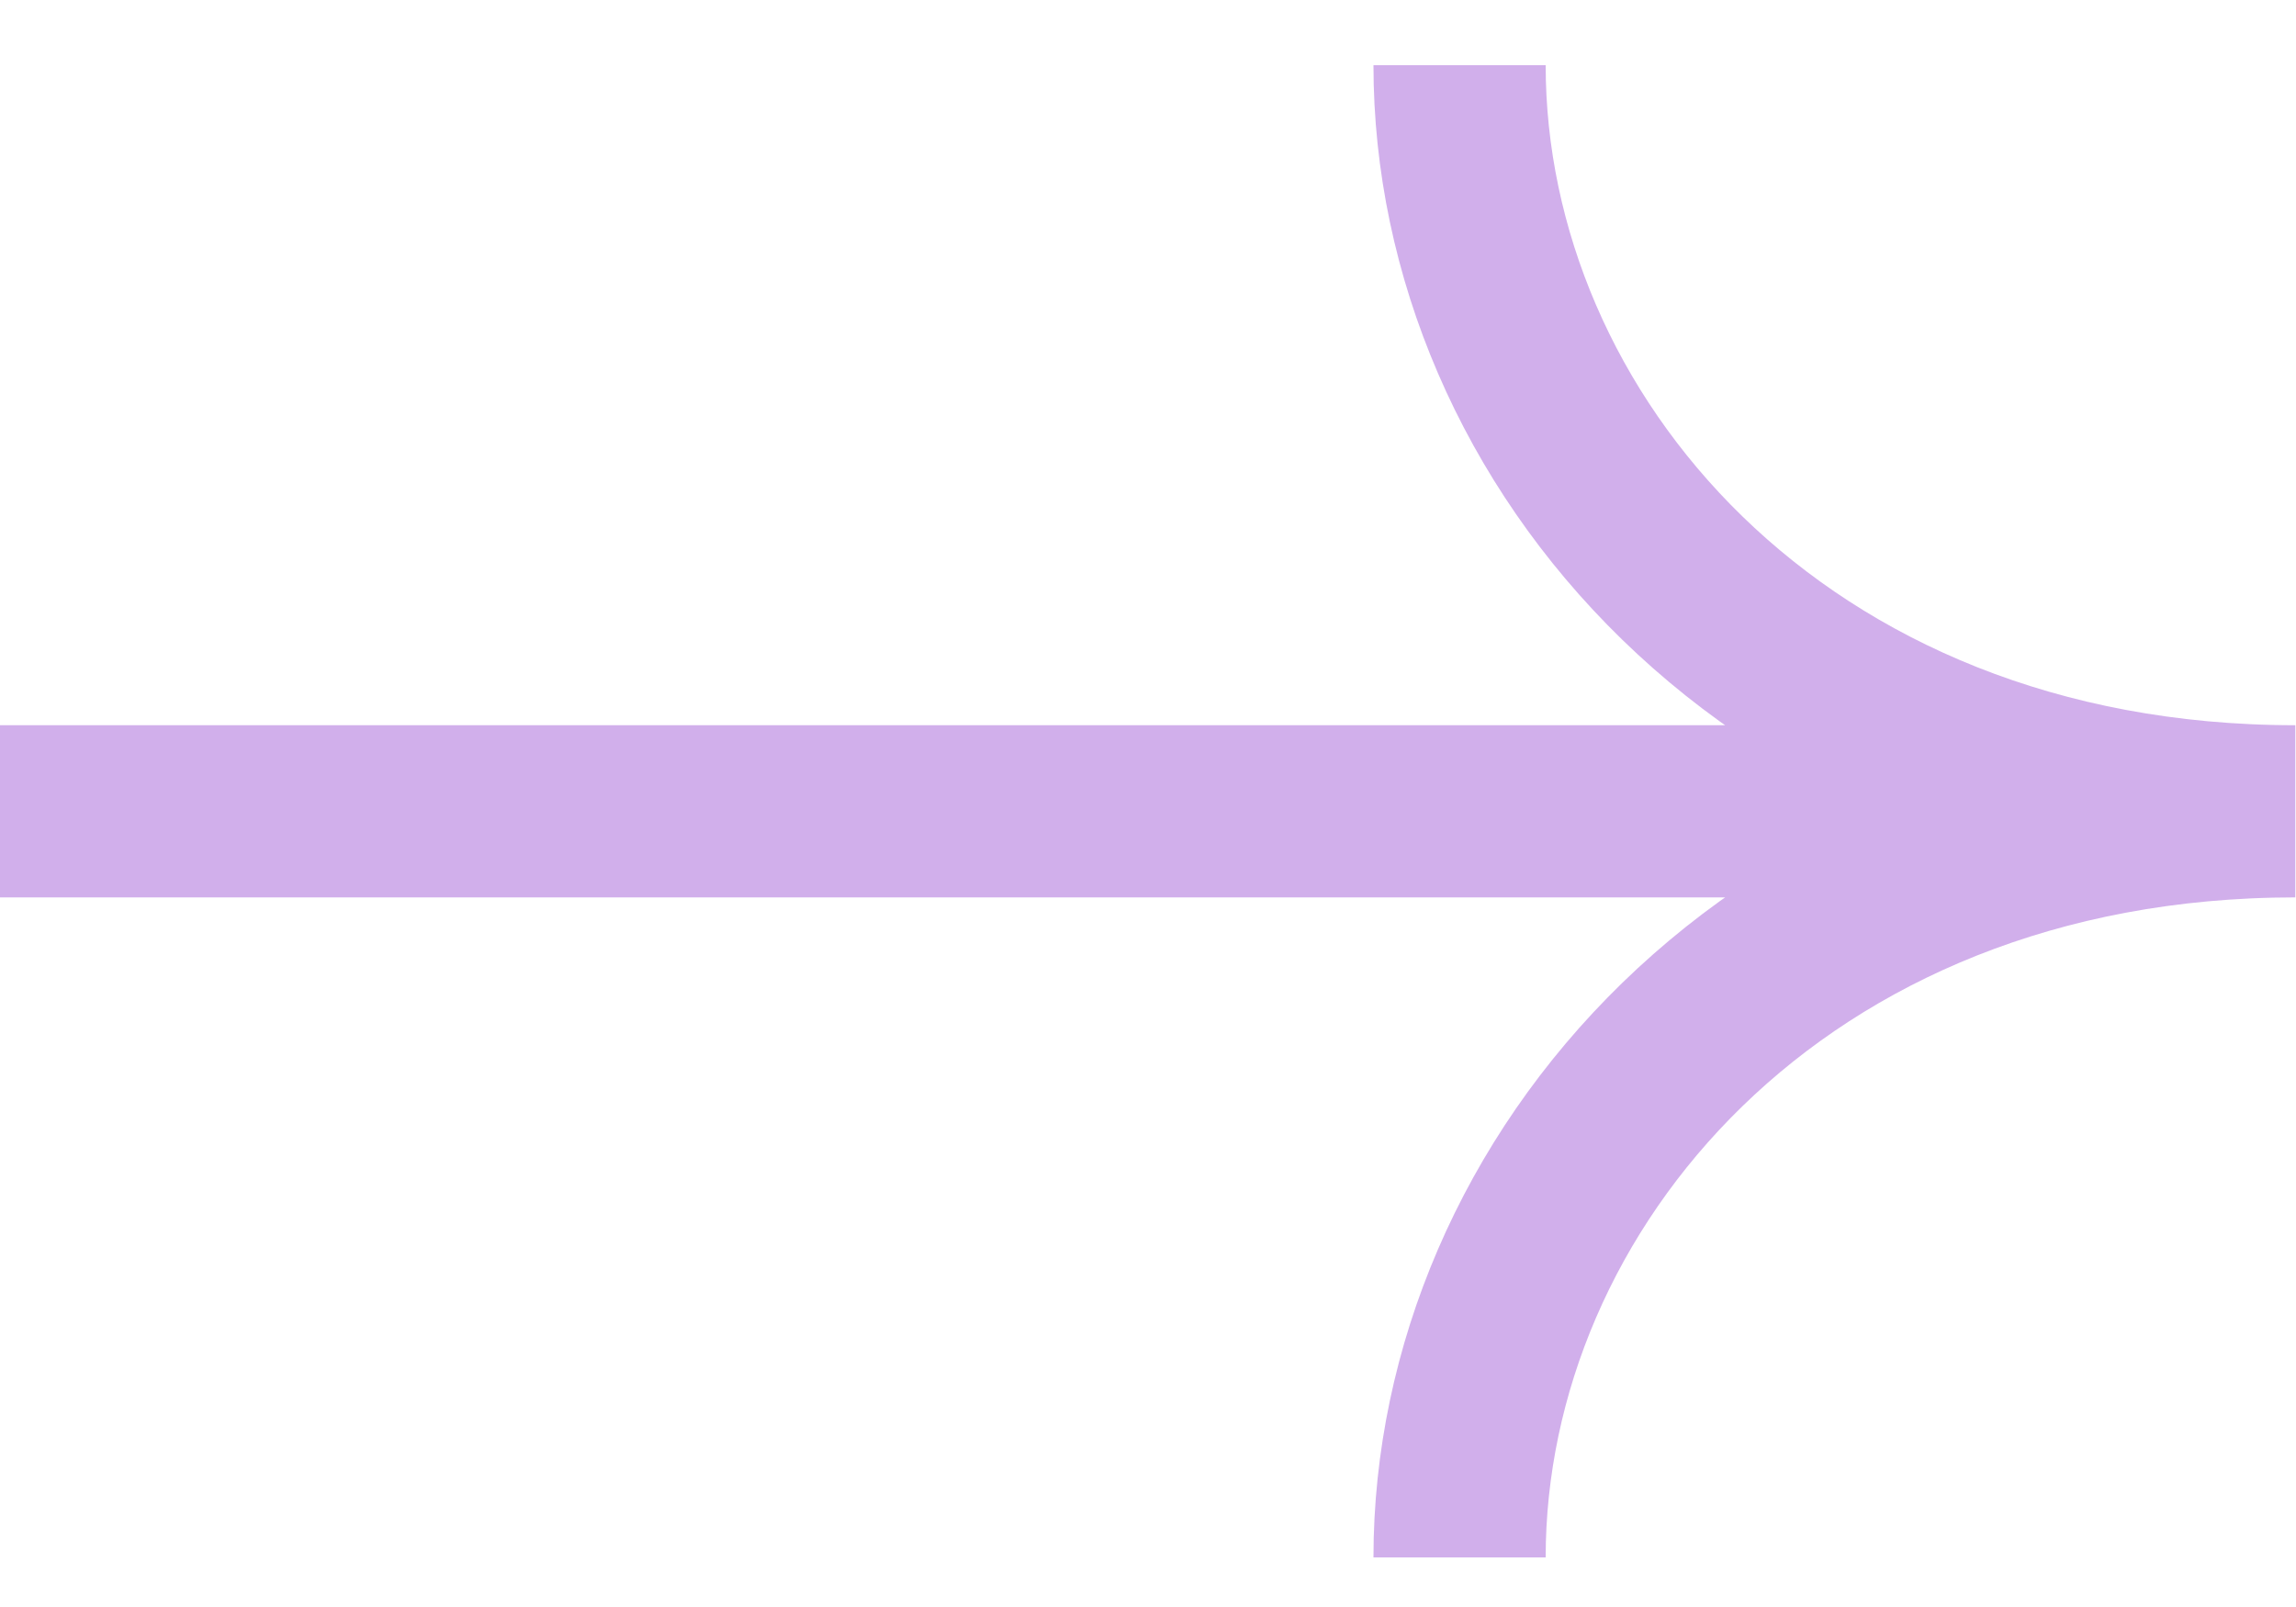 <svg width="20" height="14" viewBox="0 0 20 14" fill="none" xmlns="http://www.w3.org/2000/svg">
<path d="M7.62939e-06 7.068H16.759M12.714 0.568C12.714 3.818 15.464 7.068 19.994 7.068C15.464 7.068 12.714 10.318 12.714 13.568" stroke="#D1AFEB" stroke-width="1.5"/>
</svg>
